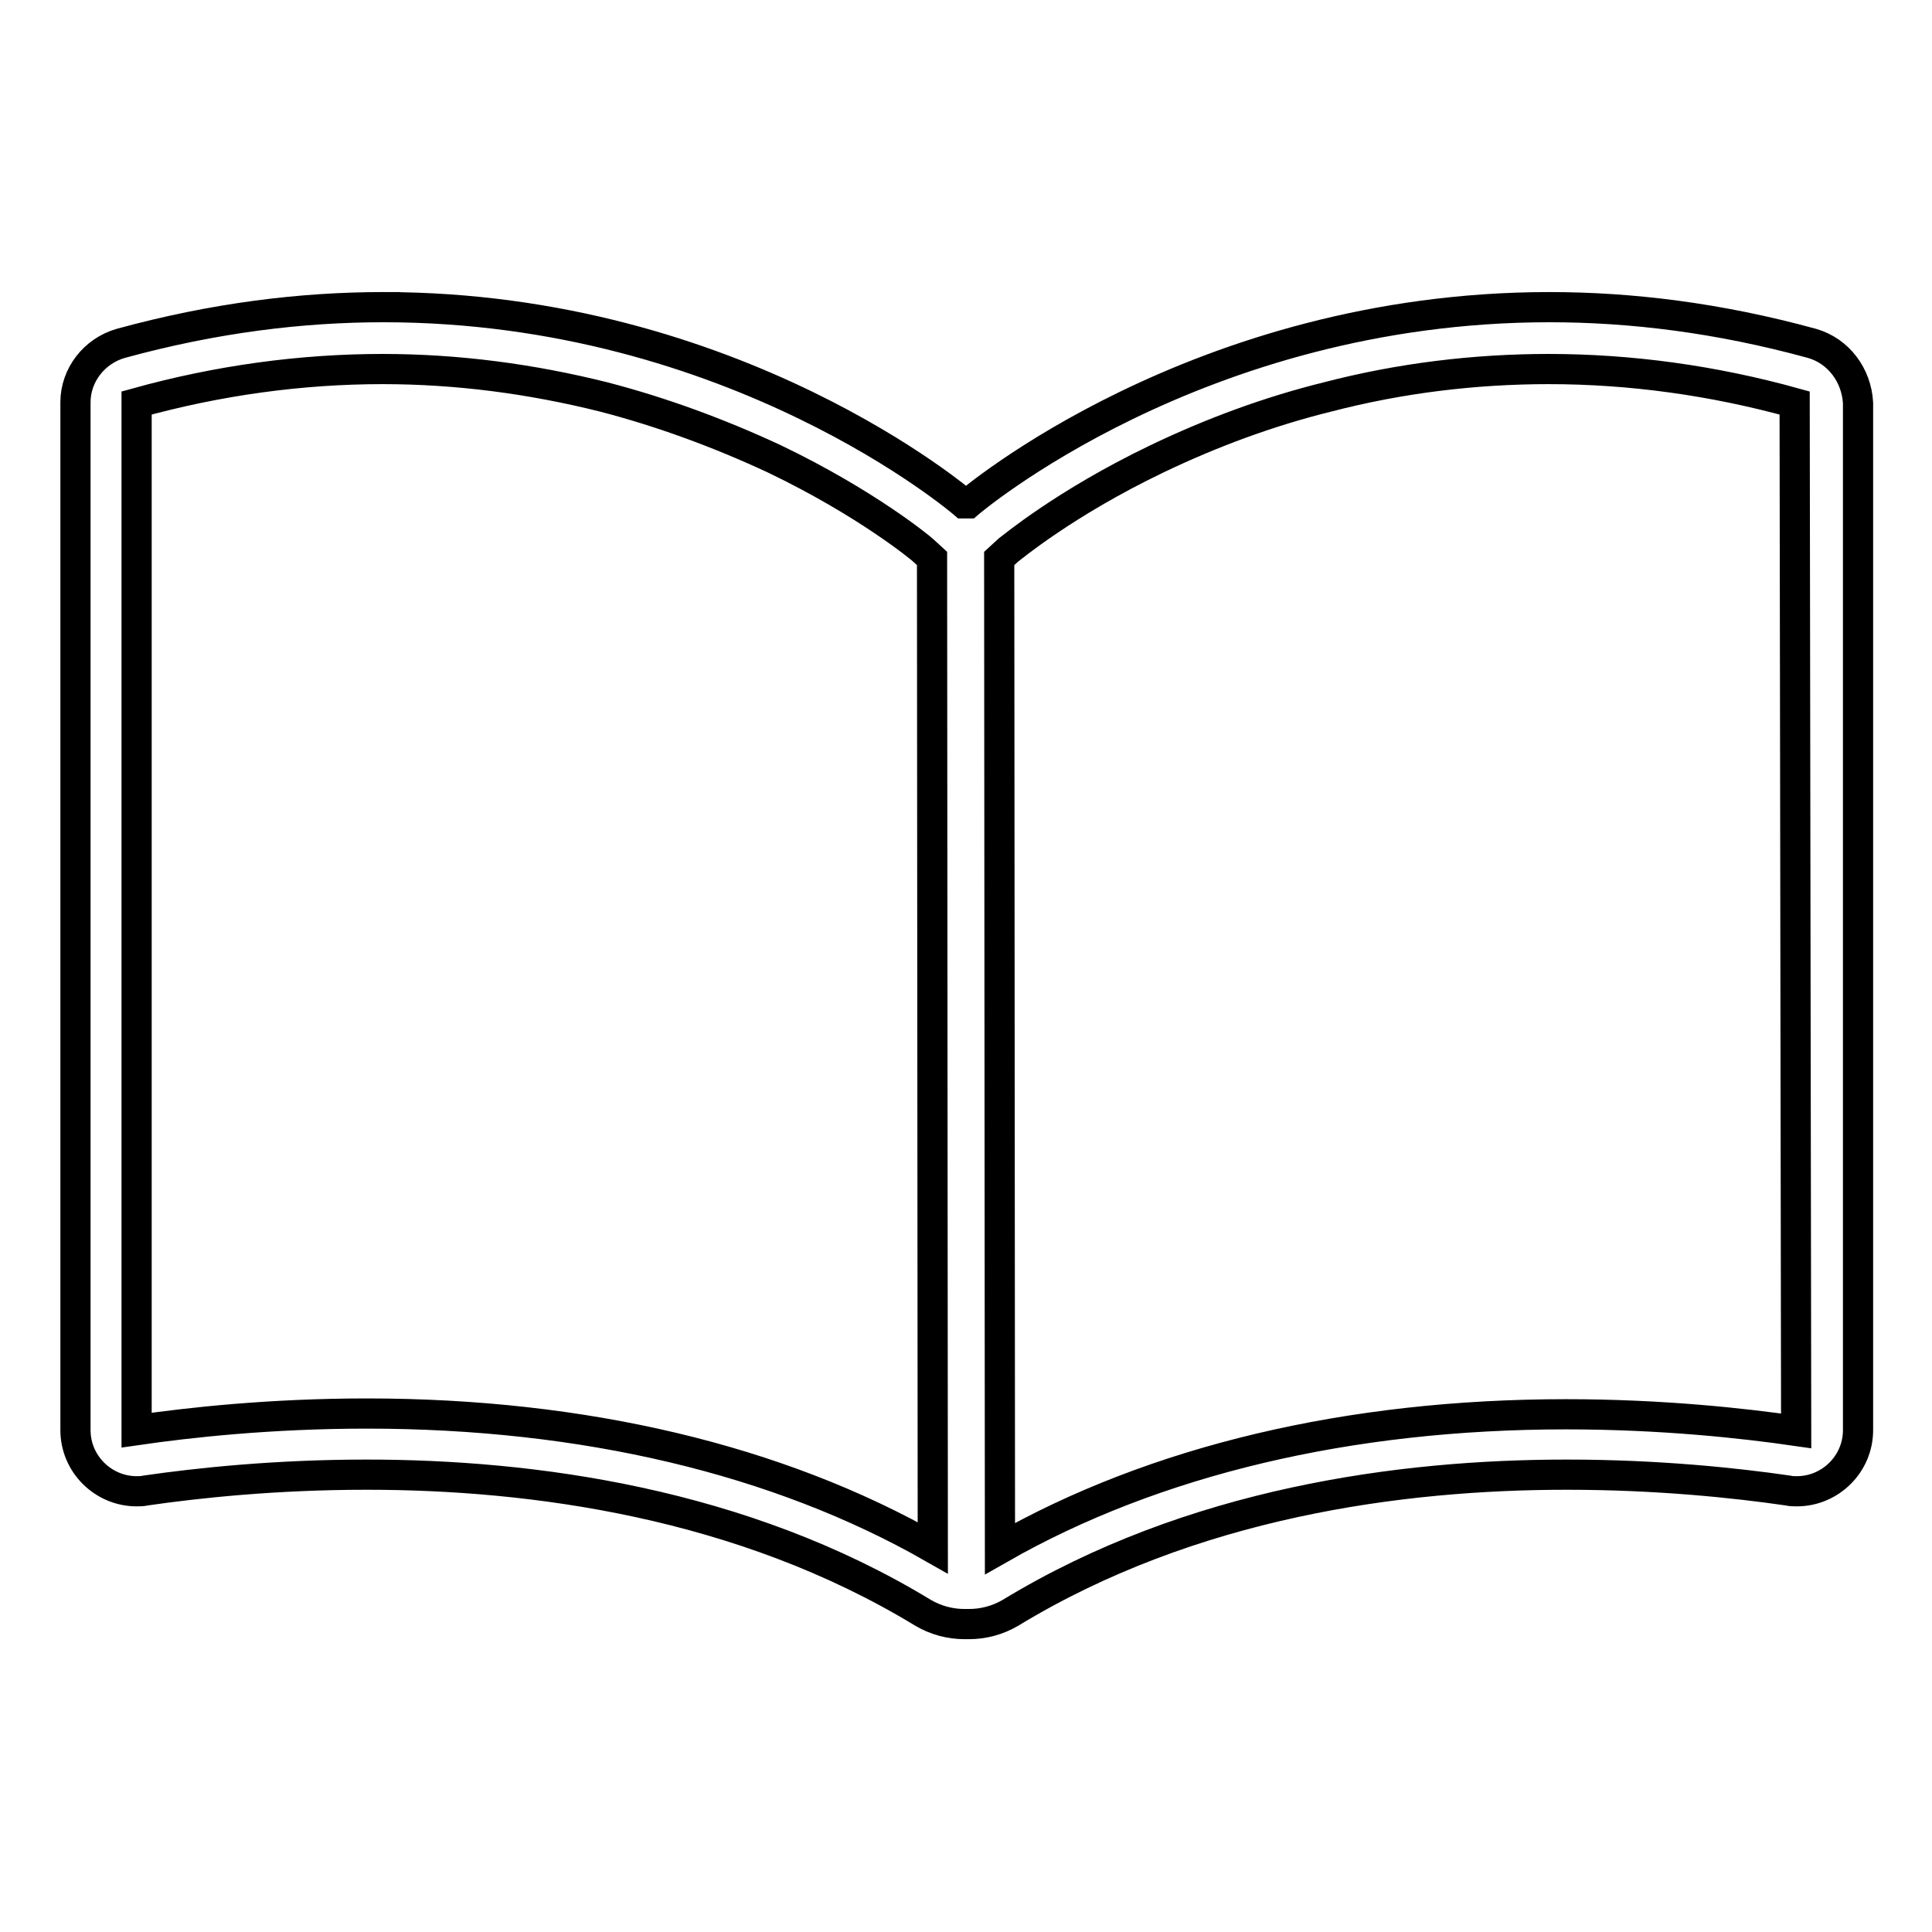 <?xml version="1.0" encoding="utf-8"?>
<!-- Svg Vector Icons : http://www.onlinewebfonts.com/icon -->
<!DOCTYPE svg PUBLIC "-//W3C//DTD SVG 1.1//EN" "http://www.w3.org/Graphics/SVG/1.1/DTD/svg11.dtd">
<svg version="1.1" xmlns="http://www.w3.org/2000/svg" xmlns:xlink="http://www.w3.org/1999/xlink" x="0px" y="0px" viewBox="0 0 256 256" enable-background="new 0 0 256 256" xml:space="preserve">
<g><g><path stroke-width="4" fill-opacity="0" stroke="#000000"  d="M240.1,45.5c-12.4-3.4-24-4.8-34.8-4.8c-46.7,0-77,26-77,26l-0.3,0l-0.3,0c0,0-30.2-26-76.9-26c-10.8,0-22.4,1.4-34.8,4.8c-3.5,1-6,4.2-6,7.8v136.2c0,4.5,3.7,8.1,8.1,8.1c0.4,0,0.8,0,1.2-0.1c6.9-1,17.2-2.1,29.3-2.1c21.9,0,49.7,3.7,73.7,18.3c1.7,1,3.6,1.5,5.5,1.5c0.1,0,0.2,0,0.3,0c0.1,0,0.2,0,0.3,0c1.9,0,3.8-0.5,5.5-1.5c24-14.6,51.7-18.3,73.7-18.3c12.1,0,22.4,1.1,29.3,2.1c0.4,0.1,0.8,0.1,1.2,0.1c4.4,0,8.1-3.6,8.1-8.1V53.4C246,49.7,243.6,46.5,240.1,45.5z M123.6,205.1c-20.5-11.7-46.3-17.8-75-17.8c-12.8,0-23.6,1.2-30.5,2.2V53.4c0,0,0,0,0,0c10.8-3,21.8-4.5,32.6-4.5c9.9,0,19.7,1.3,29.3,3.7c7.7,2,15.3,4.8,22.6,8.2c12.3,5.9,19.5,11.9,19.7,12.1l1.2,1.1L123.6,205.1z M238,189.6c-6.9-1-17.7-2.2-30.5-2.2c-28.7,0-54.5,6.1-75,17.8L132.4,74l1.2-1.1c0.3-0.2,7.4-6.2,19.7-12.1c7.3-3.5,14.9-6.3,22.6-8.2c9.6-2.5,19.5-3.7,29.3-3.7c10.8,0,21.8,1.5,32.6,4.5c0,0,0,0,0,0L238,189.6L238,189.6z"/><path stroke-width="4" fill-opacity="0" stroke="#000000"  d="M51.4,40.7c0.6,0,1.1,0,1.6,0v0C53,40.7,51.4,40.7,51.4,40.7z"/></g></g>
</svg>